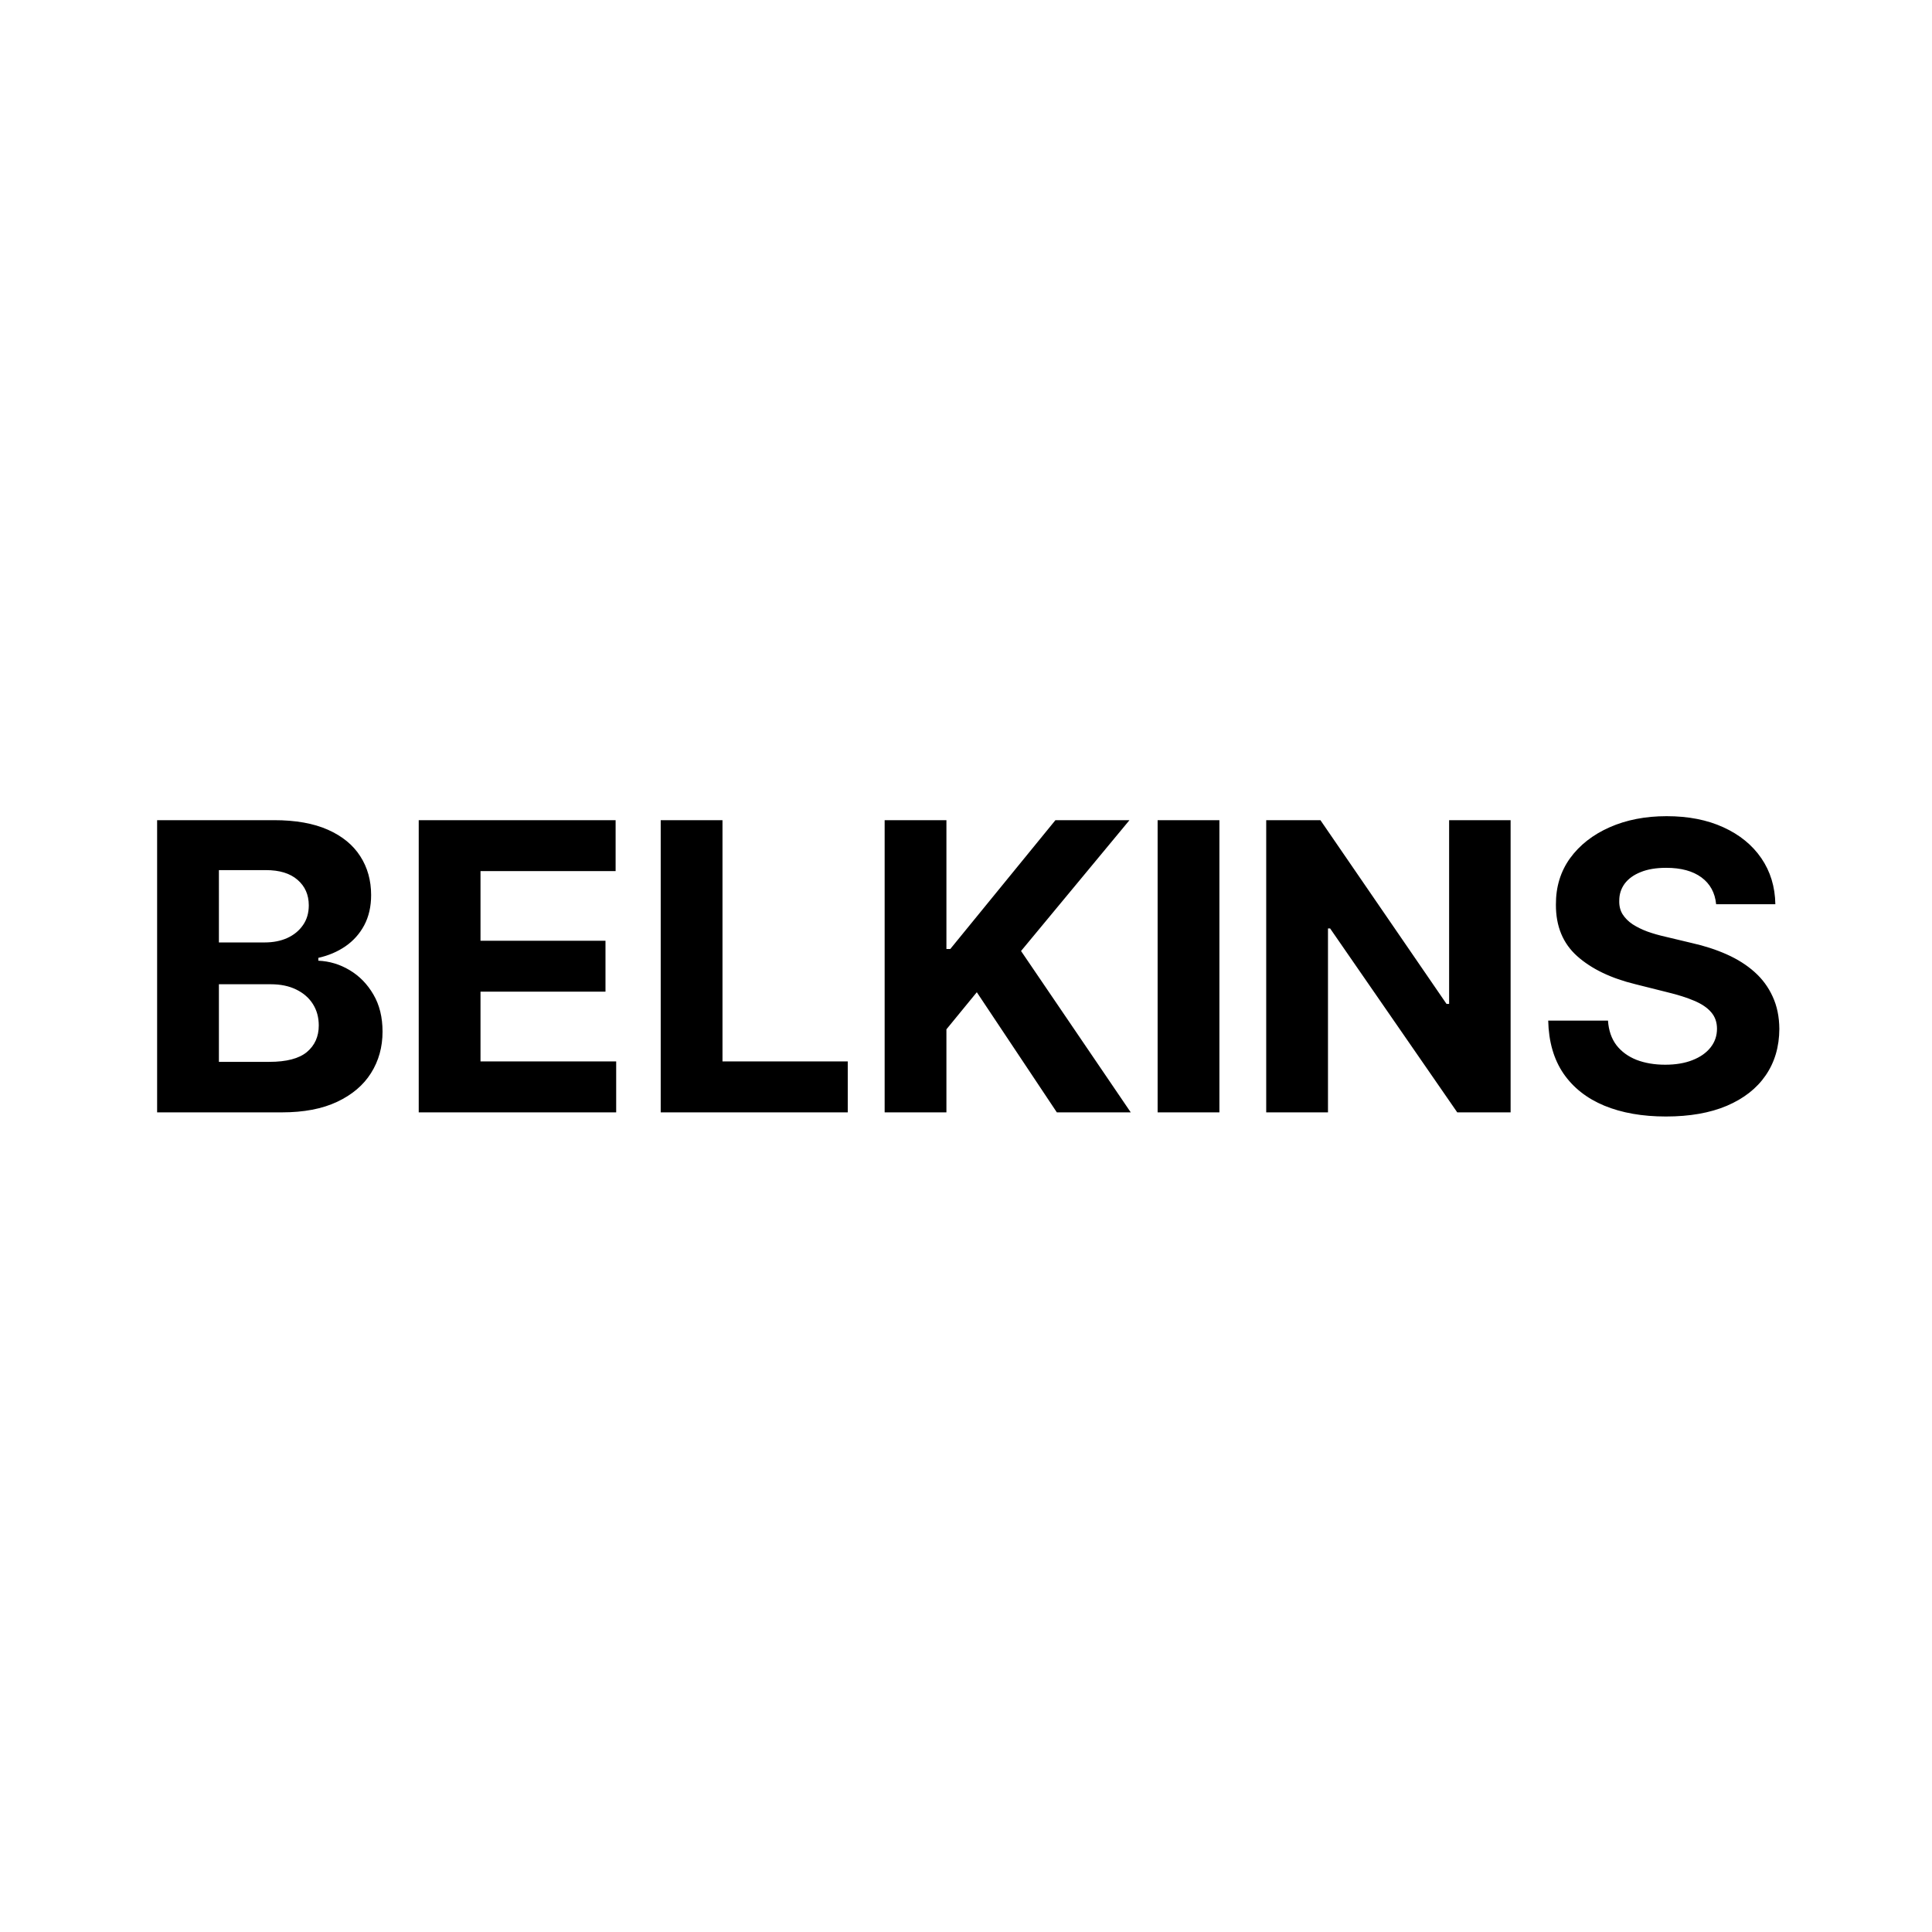 <svg xmlns="http://www.w3.org/2000/svg" xmlns:xlink="http://www.w3.org/1999/xlink" version="1.2" viewBox="0 0 396 396" baseProfile="tiny-ps">
  <title>Belkins</title>
  <path d="M32.205,228v-59.89h23.979c4.406,0,8.081,0.653,11.025,1.959s5.157,3.119,6.638,5.439c1.482,2.301,2.222,4.952,2.222,7.954  c0,2.34-0.468,4.397-1.404,6.171c-0.936,1.754-2.222,3.197-3.86,4.328c-1.618,1.111-3.47,1.901-5.556,2.369v0.584  c2.281,0.098,4.416,0.741,6.404,1.93c2.008,1.19,3.636,2.857,4.884,5.001c1.248,2.125,1.872,4.659,1.872,7.603  c0,3.178-0.79,6.015-2.369,8.51c-1.56,2.476-3.87,4.435-6.931,5.878c-3.06,1.443-6.832,2.164-11.316,2.164H32.205z M44.868,217.648  H55.19c3.529,0,6.102-0.673,7.72-2.018c1.618-1.365,2.427-3.178,2.427-5.439c0-1.657-0.4-3.119-1.199-4.387  c-0.799-1.267-1.94-2.261-3.422-2.982c-1.462-0.722-3.207-1.082-5.234-1.082H44.868V217.648z M44.868,193.171h9.387  c1.735,0,3.275-0.302,4.62-0.906c1.365-0.624,2.437-1.501,3.217-2.632c0.799-1.131,1.199-2.486,1.199-4.065  c0-2.164-0.77-3.909-2.31-5.235c-1.521-1.325-3.685-1.988-6.492-1.988h-9.621C44.868,178.345,44.868,193.171,44.868,193.171z   M85.826,228v-59.89h40.355v10.44H98.488v14.27h25.617v10.44H98.488v14.3h27.81V228H85.826z M135.425,228v-59.89h12.662v49.45  h25.676V228H135.425z M181.325,228v-59.89h12.662v26.406h0.79l21.552-26.406h15.177l-22.225,26.816L231.769,228h-15.148  l-16.405-24.623l-6.229,7.603V228H181.325z M249.939,168.11V228h-12.662v-59.89H249.939z M309.628,168.11V228h-10.937  l-26.056-37.695h-0.439V228h-12.662v-59.89h11.112l25.851,37.665h0.527V168.11H309.628z M351.755,185.334  c-0.234-2.359-1.238-4.191-3.012-5.498c-1.774-1.306-4.182-1.959-7.223-1.959c-2.067,0-3.811,0.292-5.235,0.877  c-1.423,0.566-2.515,1.355-3.275,2.369c-0.741,1.014-1.111,2.164-1.111,3.451c-0.039,1.072,0.185,2.008,0.673,2.807  c0.506,0.799,1.198,1.491,2.076,2.076c0.877,0.566,1.891,1.063,3.041,1.492c1.15,0.409,2.379,0.76,3.685,1.053l5.381,1.286  c2.612,0.585,5.01,1.365,7.193,2.34c2.184,0.974,4.075,2.173,5.674,3.597c1.598,1.423,2.836,3.099,3.713,5.029  c0.897,1.931,1.355,4.143,1.375,6.639c-0.02,3.665-0.955,6.843-2.807,9.533c-1.833,2.671-4.484,4.747-7.955,6.229  c-3.45,1.462-7.613,2.193-12.487,2.193c-4.834,0-9.045-0.741-12.633-2.222c-3.567-1.482-6.355-3.675-8.363-6.58  c-1.989-2.925-3.032-6.541-3.129-10.849h12.253c0.136,2.008,0.711,3.684,1.725,5.029c1.033,1.326,2.408,2.33,4.123,3.012  c1.735,0.663,3.695,0.995,5.878,0.995c2.145,0,4.007-0.312,5.586-0.936c1.598-0.624,2.836-1.491,3.714-2.603  c0.877-1.111,1.316-2.388,1.316-3.831c0-1.345-0.4-2.475-1.199-3.392c-0.78-0.916-1.93-1.696-3.451-2.339  c-1.501-0.644-3.344-1.228-5.527-1.755l-6.521-1.637c-5.05-1.229-9.037-3.149-11.961-5.761c-2.924-2.613-4.377-6.132-4.357-10.557  c-0.02-3.626,0.945-6.794,2.895-9.504c1.969-2.71,4.669-4.825,8.1-6.346c3.432-1.521,7.331-2.281,11.698-2.281  c4.445,0,8.324,0.76,11.639,2.281c3.333,1.521,5.926,3.636,7.778,6.346c1.852,2.71,2.808,5.848,2.866,9.416H351.755z"/>
</svg>